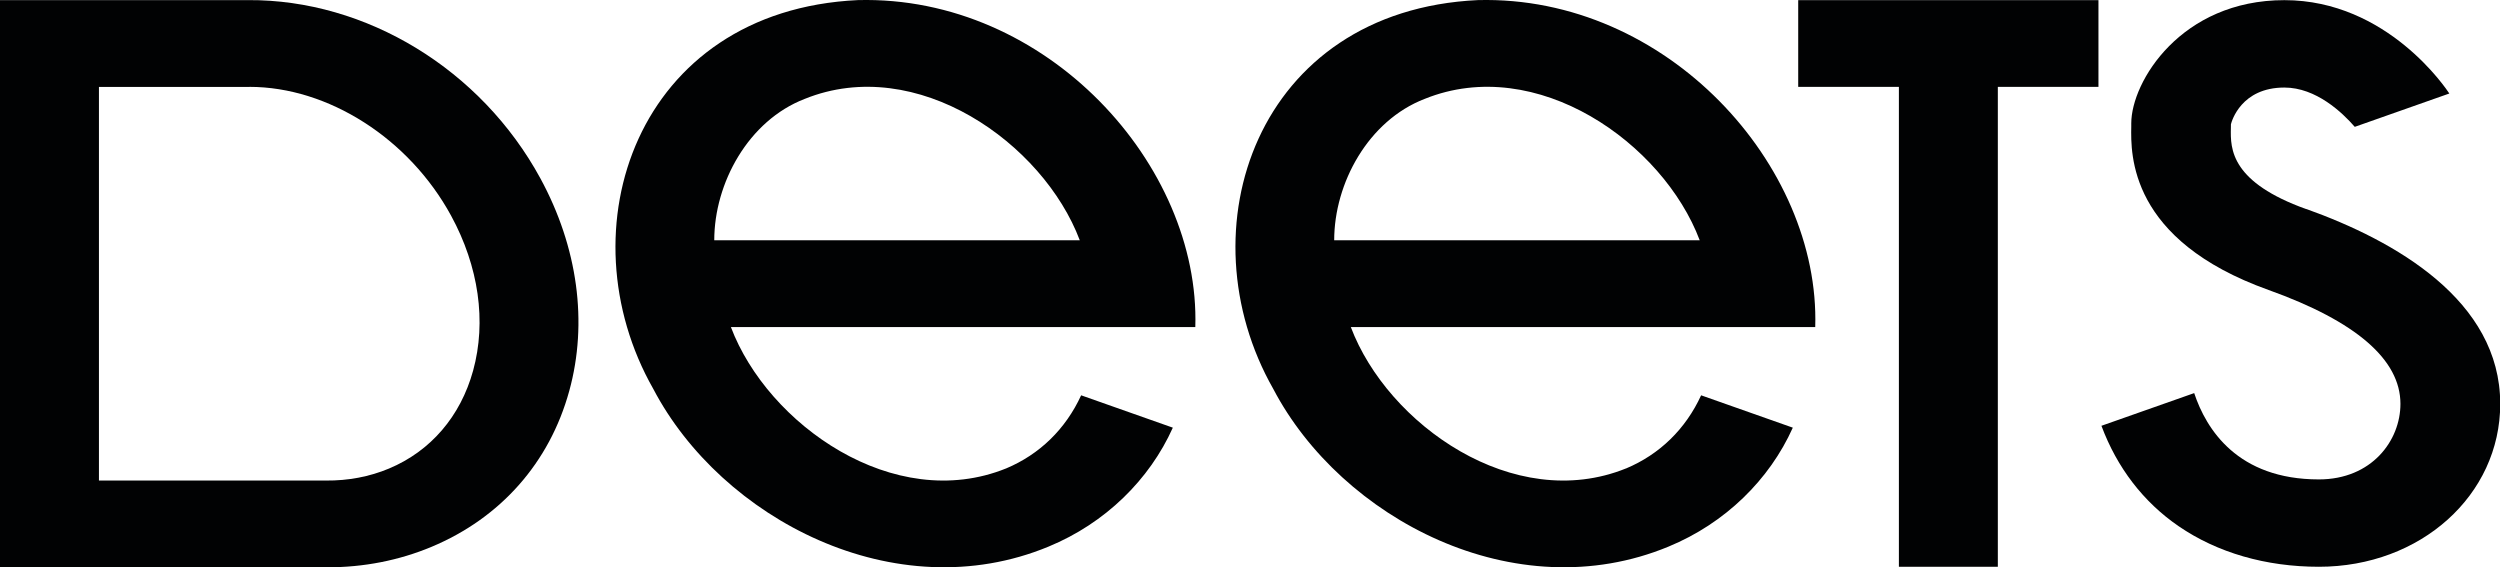 <?xml version="1.0" encoding="UTF-8"?> <svg xmlns="http://www.w3.org/2000/svg" width="260" height="59" viewBox="0 0 260 59" fill="none"><g clip-path="url(#clip0_2022_69)"><path d="M25.786 0.011L0 0.016V59.001H34.03C37.846 59.001 41.498 58.284 44.881 56.87C52.068 53.864 57.157 48.108 59.202 40.657C61.16 33.554 60.09 25.698 56.199 18.549C50.034 7.221 38.097 -0.061 25.786 0.011ZM25.949 9.034C34.13 9.034 42.544 14.406 46.914 22.431C49.795 27.721 50.607 33.441 49.205 38.542C47.896 43.3 44.787 46.915 40.458 48.728C38.43 49.578 36.215 49.998 33.896 49.977H10.29V9.039H25.943L25.949 9.034Z" fill="#010203"></path><path d="M218.239 0.015H187.014V9.034H197.485V58.944H207.774V9.034H218.239V0.015Z" fill="#010203"></path><path d="M239.841 21.744C235.991 20.361 234.022 18.83 233.022 17.376C231.959 15.834 231.988 14.38 232.012 13.305C232.012 13.166 232.012 13.038 232.017 12.921C232.093 12.613 233.075 9.105 237.574 9.105C240.864 9.105 243.593 11.691 244.896 13.192L254.73 9.725C254.472 9.331 248.32 0.015 237.574 0.015C226.829 0.015 221.652 8.501 221.652 12.828C221.652 12.926 221.652 13.033 221.652 13.151C221.623 14.611 221.57 17.56 223.329 20.797C225.093 24.038 228.675 27.562 235.932 30.158C245.03 33.415 249.646 37.404 249.646 42.003C249.646 45.813 246.672 49.859 241.162 49.859C232.713 49.859 229.446 44.651 228.196 40.882L218.549 44.282C220.168 48.625 222.902 52.204 226.577 54.724C230.603 57.484 235.652 58.944 241.168 58.944C251.738 58.944 260.023 51.503 260.023 41.998C260.023 31.223 249.062 25.032 239.865 21.739" fill="#010203"></path><path d="M104.621 48.722C92.969 53.423 79.834 44.133 76.013 34.014H124.312C124.838 17.202 108.904 -0.502 89.212 0.01C66.179 1.106 58.519 23.885 67.944 40.451C75.019 53.94 93.098 63.45 109.044 56.849C114.957 54.411 119.55 49.879 121.975 44.477L112.439 41.112C110.826 44.625 108.121 47.257 104.626 48.722M74.283 24.991C74.283 19.045 77.83 12.541 83.696 10.283C95.342 5.582 108.483 14.872 112.298 24.991H74.277H74.283Z" fill="#010203"></path><path d="M169.093 48.722C157.442 53.423 144.307 44.133 140.485 34.014H188.784C189.31 17.202 173.382 -0.502 153.691 0.01C130.657 1.106 122.997 23.885 132.422 40.451C139.498 53.94 157.576 63.45 173.522 56.849C179.435 54.411 184.028 49.879 186.453 44.477L176.917 41.112C175.304 44.625 172.599 47.257 169.105 48.722M138.756 24.991C138.756 19.045 142.303 12.541 148.169 10.283C159.814 5.582 172.955 14.872 176.771 24.991H138.75H138.756Z" fill="#010203"></path></g><defs><clipPath id="clip0_2022_69"><rect width="260" height="59" fill="white"></rect></clipPath></defs></svg> 